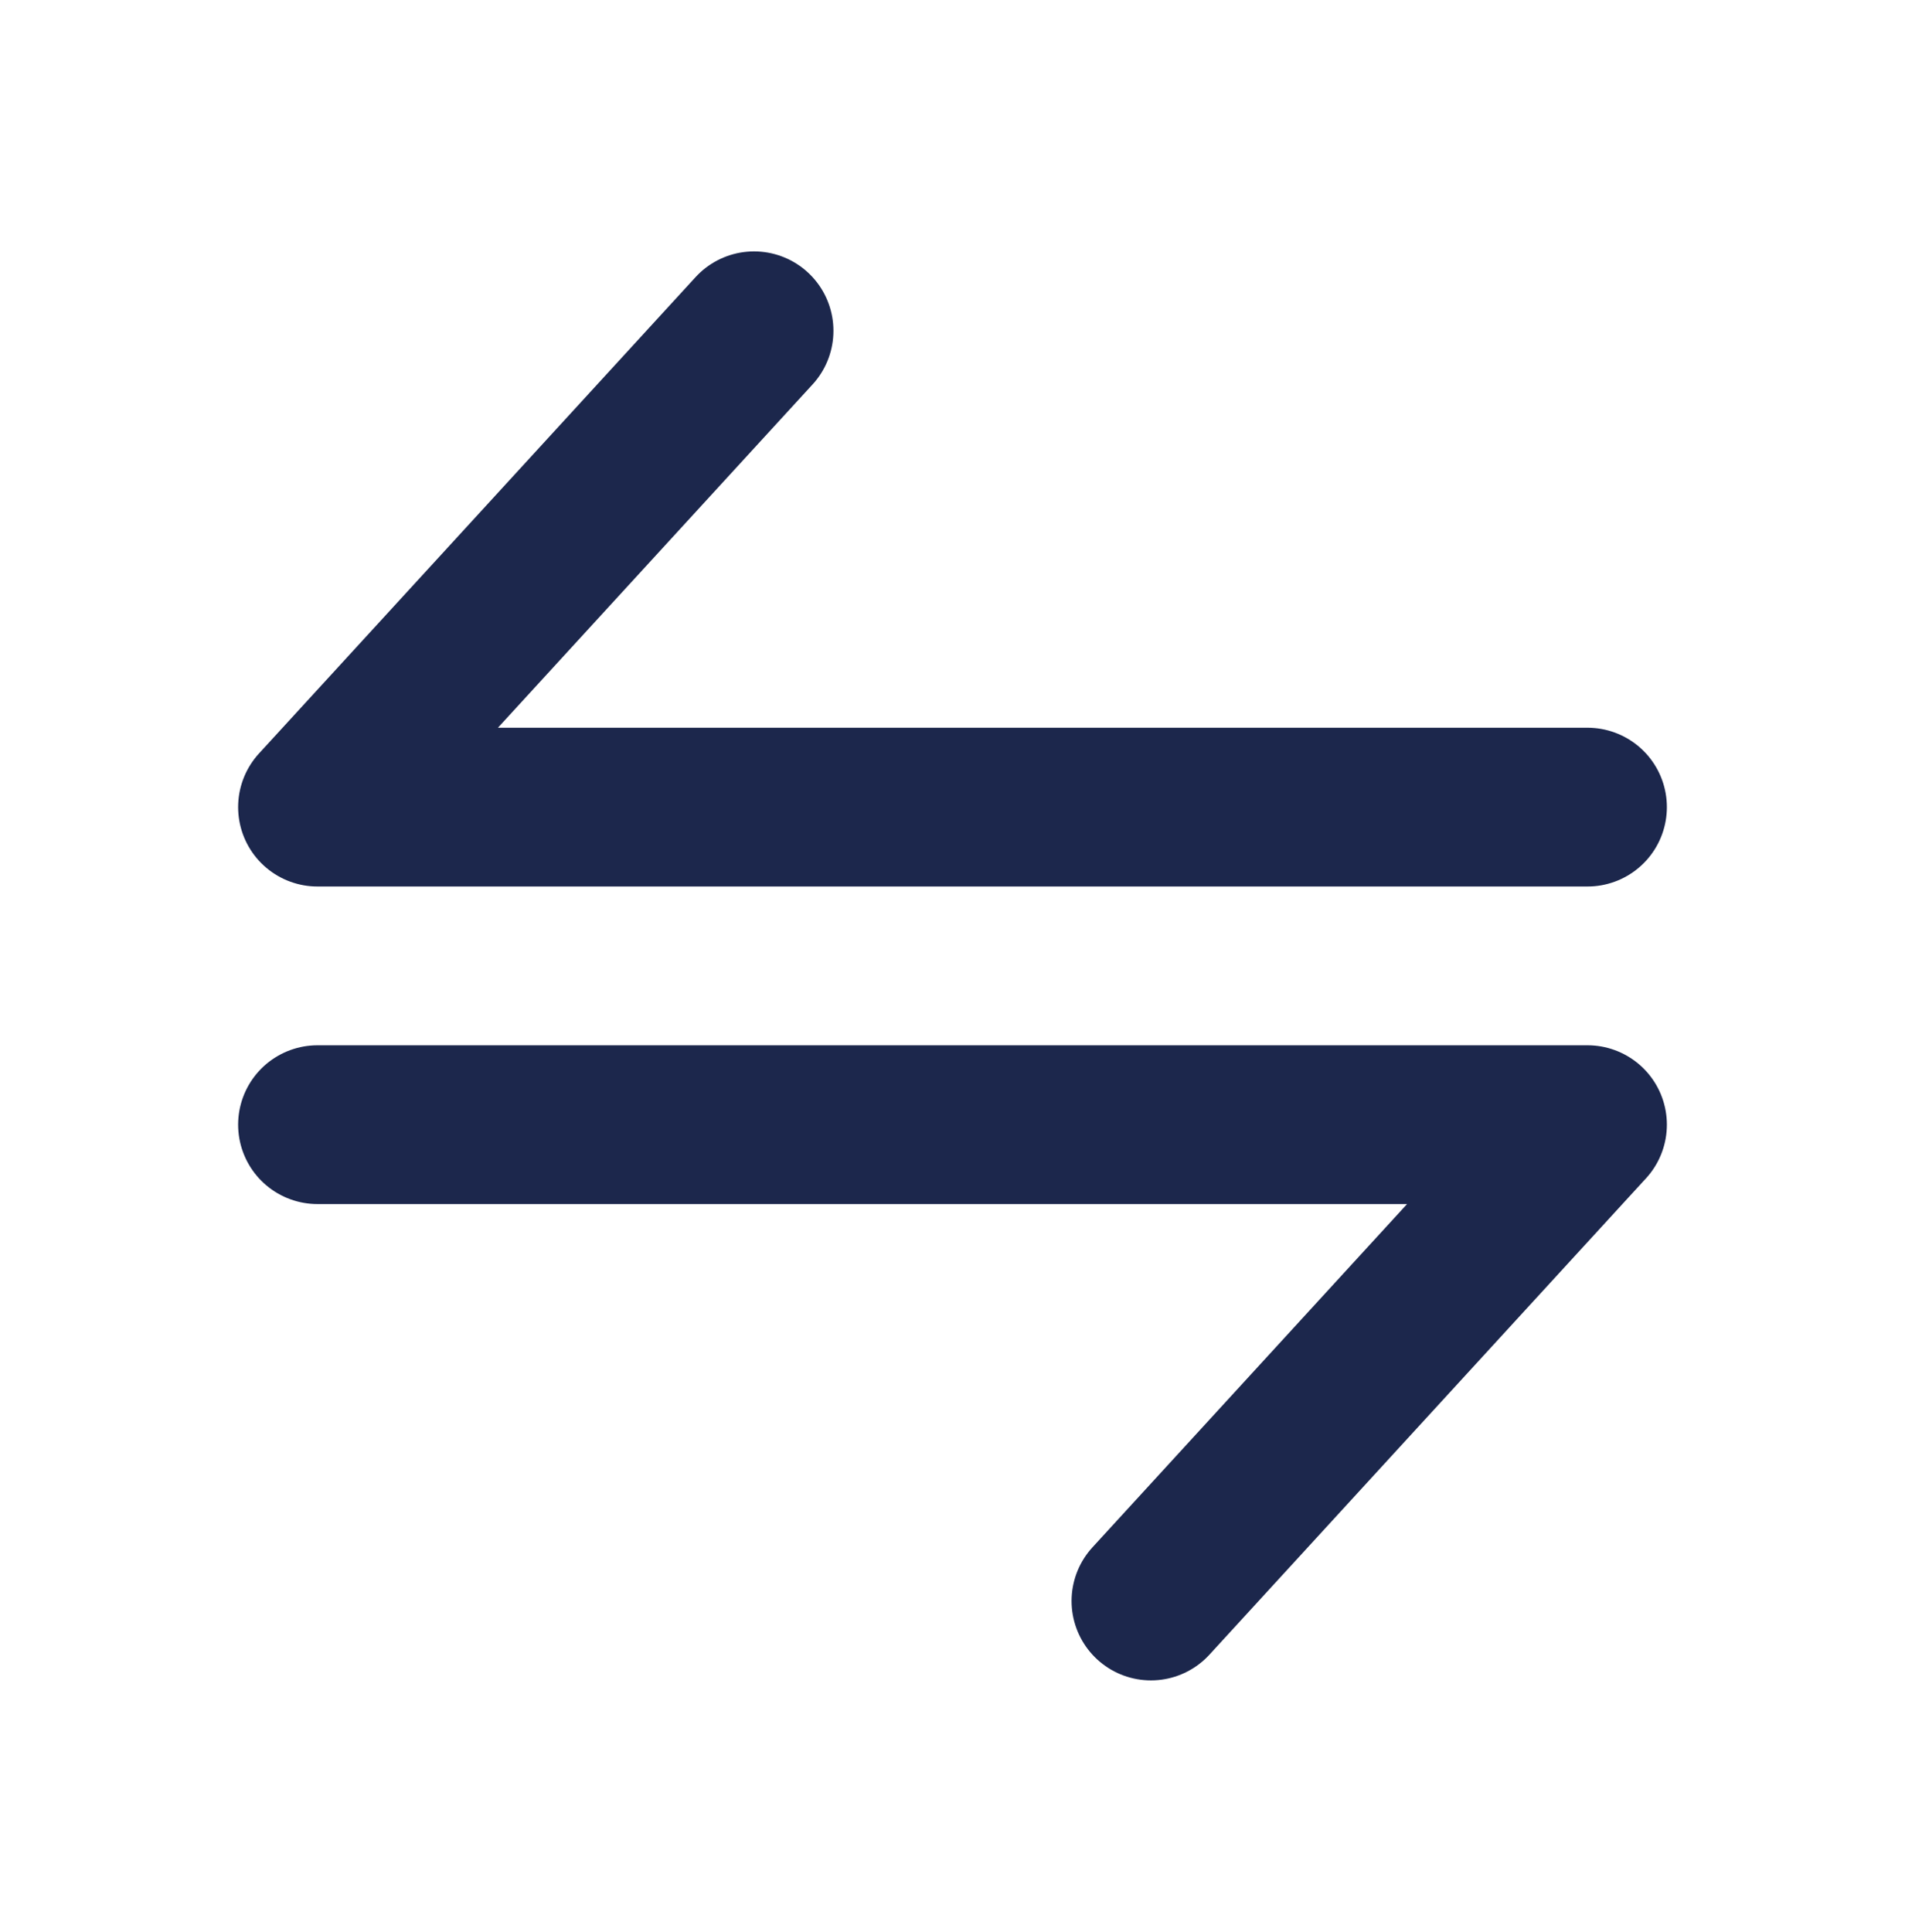 <svg xmlns="http://www.w3.org/2000/svg" width="72" height="73" viewBox="0 0 72 73" fill="none"><path d="M60 30.5L12 30.5L28.5 12.5" stroke="#1C274C" stroke-width="6" stroke-linecap="round" stroke-linejoin="round"></path><path d="M12 42.5L60 42.5L43.5 60.5" stroke="#1C274C" stroke-width="6" stroke-linecap="round" stroke-linejoin="round"></path></svg>